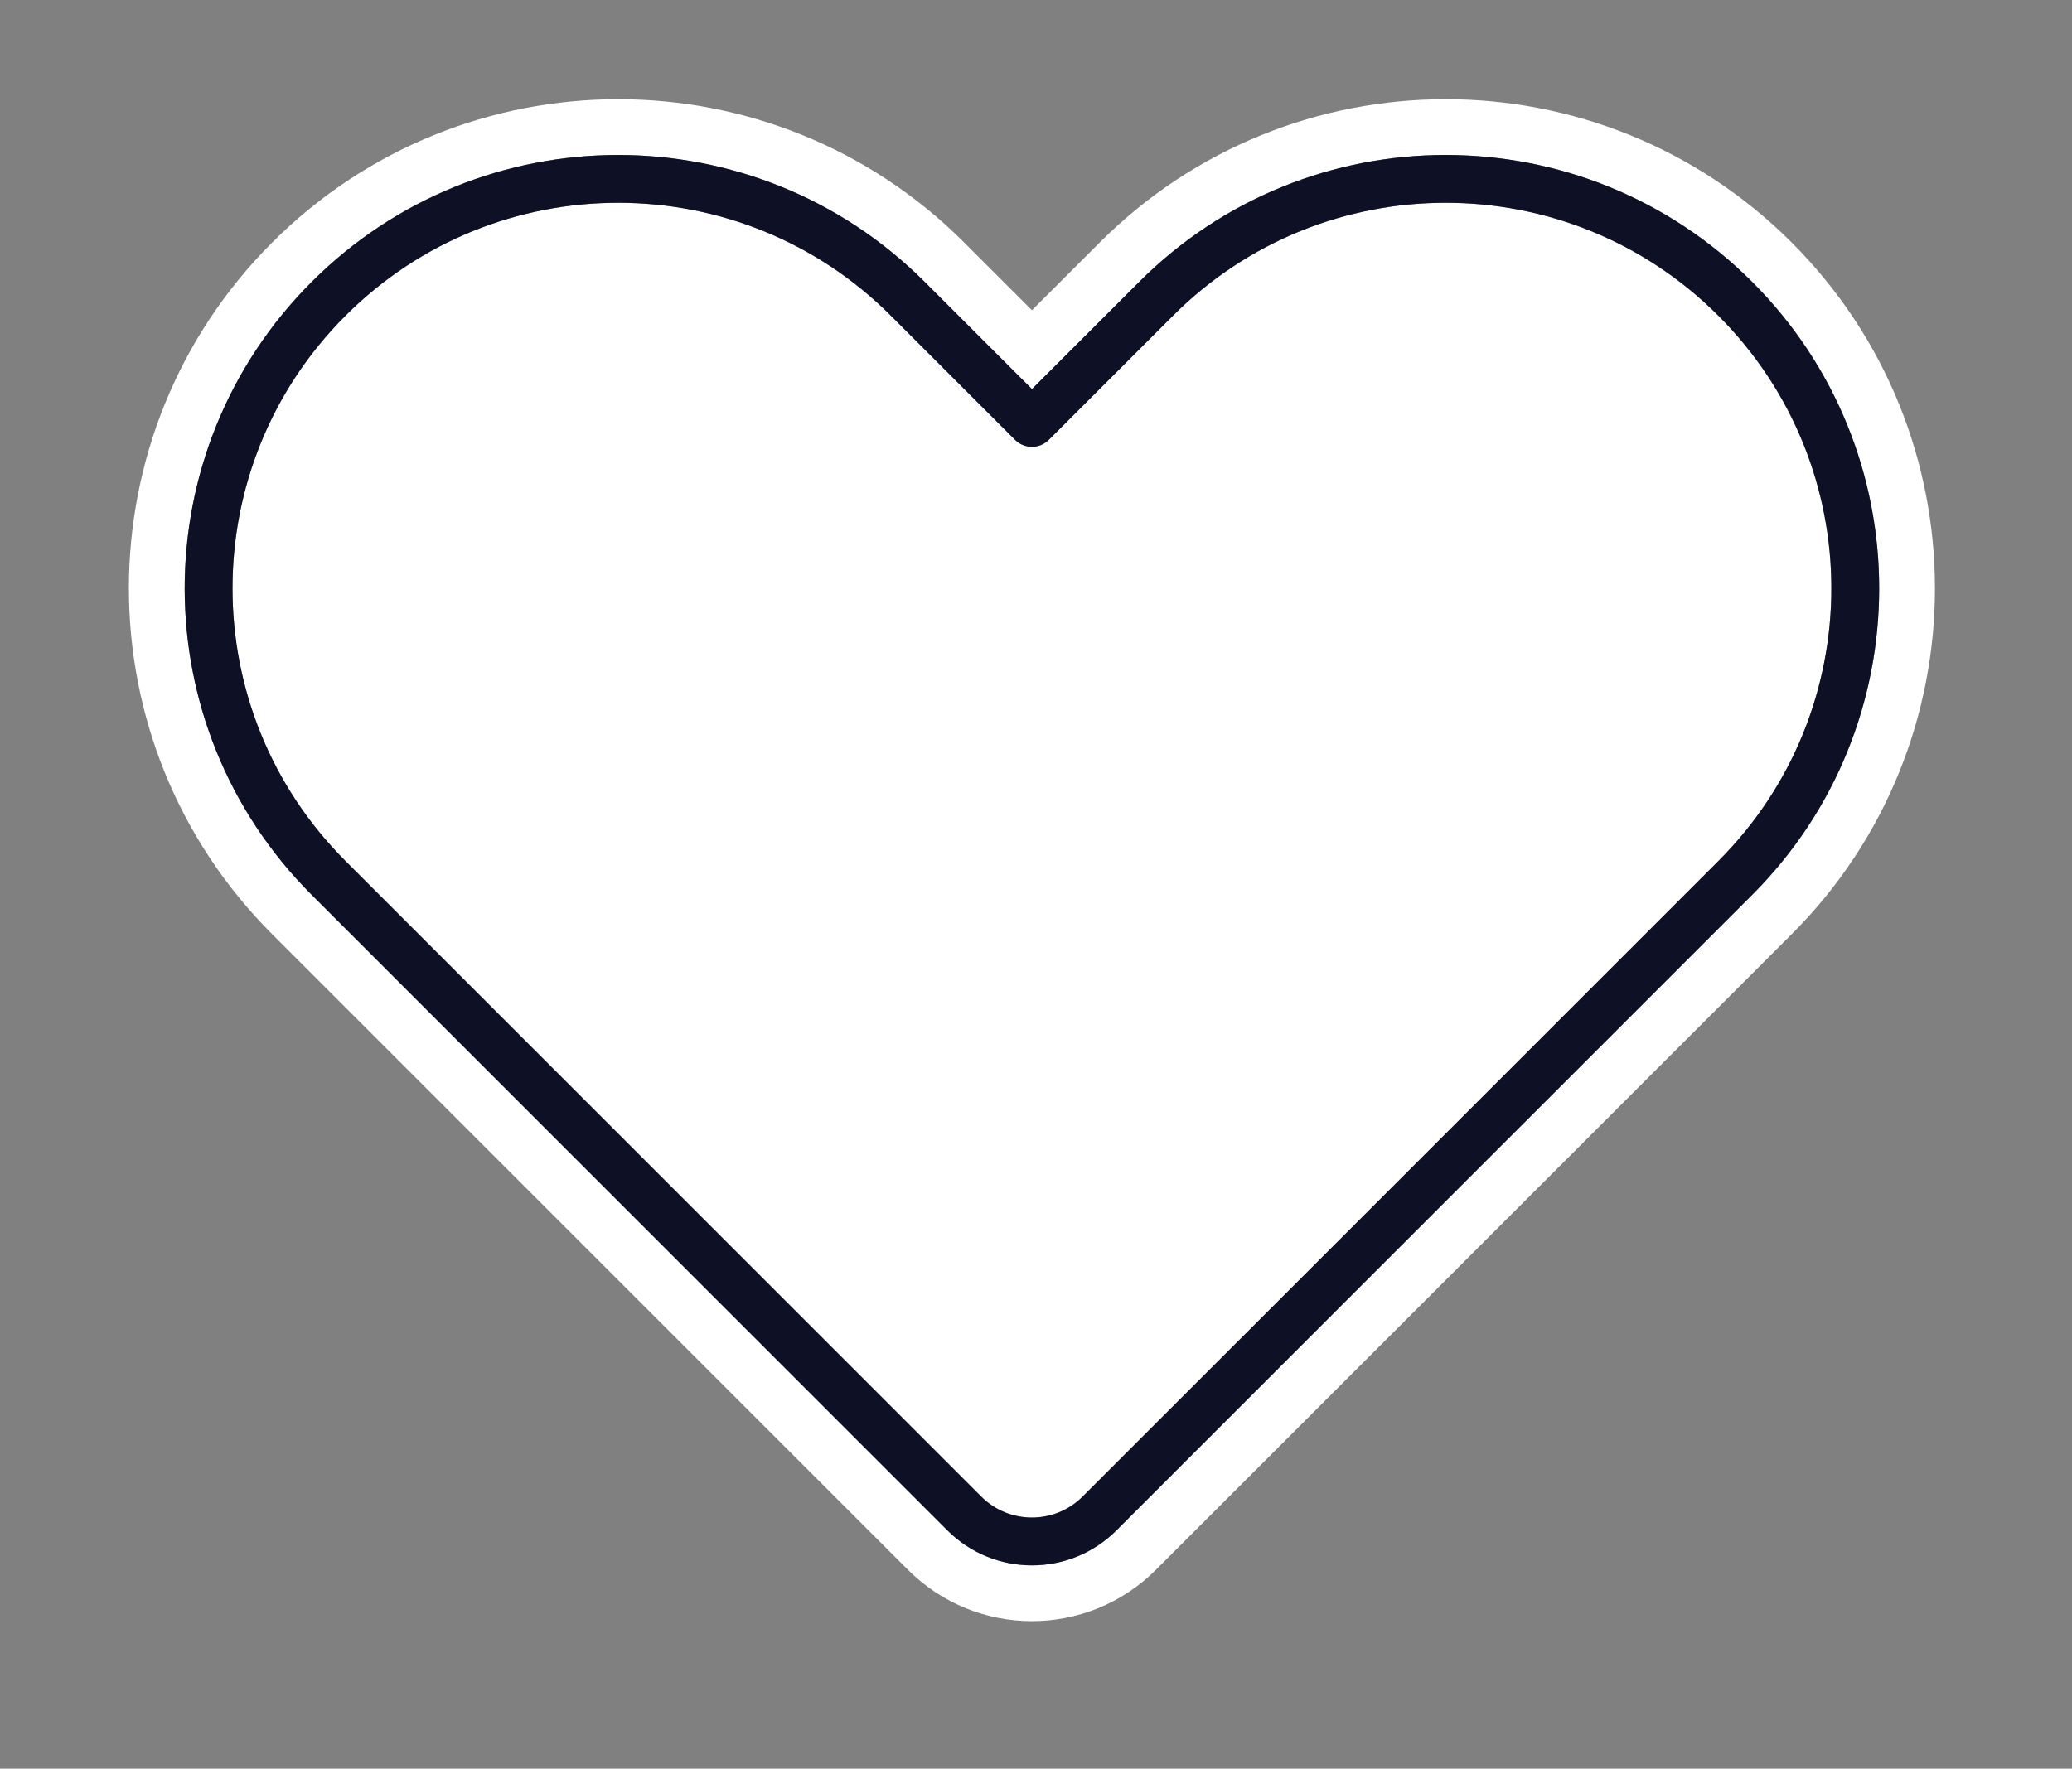 <?xml version="1.0" encoding="UTF-8" standalone="no"?>
<svg
   width="130"
   height="111"
   viewBox="0 0 130 111"
   fill="none"
   version="1.1"
   id="svg8"
   xml:space="preserve"
   xmlns="http://www.w3.org/2000/svg"
   xmlns:svg="http://www.w3.org/2000/svg"><rect x="0" y="0" width="130" height="111" fill="#808080" stroke="none"/><defs
     id="defs8" /><g
     style="fill:none"
     id="g8"
     transform="rotate(6,31.099,108.406)"><path
       d="M 60.991,13.34 C 70.792,1.236 88.547,-0.63 100.651,9.171 112.754,18.973 114.62,36.728 104.819,48.831 L 69.319,92.67 C 66.365,96.318 61.013,96.88 57.365,93.926 L 13.526,58.426 C 1.423,48.625 -0.445,30.866 9.358,18.766 19.159,6.663 36.914,4.797 49.017,14.598 l 6.616,5.357 z"
       stroke="#ffffff"
       stroke-width="5"
       stroke-linecap="round"
       stroke-linejoin="round"
       id="path1-7" /><path
       d="m 56.003,23.472 6.931,-8.559 C 71.866,3.882 88.047,2.182 99.077,11.114 c 11.031,8.932 12.731,25.113 3.799,36.144 L 67.376,91.096 c -2.085,2.575 -5.864,2.972 -8.439,0.887 L 15.099,56.483 C 4.069,47.551 2.368,31.367 11.3,20.34 20.233,9.309 36.413,7.609 47.444,16.541 Z"
       fill="#ffffff"
       id="path2-1" /><path
       d="m 56.003,23.472 6.931,-8.559 C 71.866,3.882 88.047,2.182 99.077,11.114 c 11.031,8.932 12.731,25.113 3.799,36.144 L 67.376,91.096 c -2.085,2.575 -5.864,2.972 -8.439,0.887 L 15.099,56.483 C 4.069,47.551 2.368,31.367 11.3,20.34 20.233,9.309 36.413,7.609 47.444,16.541 Z"
       stroke="#1c1f47"
       stroke-width="3"
       stroke-linecap="round"
       stroke-linejoin="round"
       id="path3-5" /><path
       d="m 56.003,23.472 6.931,-8.559 C 71.866,3.882 88.047,2.182 99.077,11.114 c 11.031,8.932 12.731,25.113 3.799,36.144 L 67.376,91.096 c -2.085,2.575 -5.864,2.972 -8.439,0.887 L 15.099,56.483 C 4.069,47.551 2.368,31.367 11.3,20.34 20.233,9.309 36.413,7.609 47.444,16.541 Z"
       stroke="#000000"
       stroke-opacity="0.2"
       stroke-width="3"
       stroke-linecap="round"
       stroke-linejoin="round"
       id="path4-2" /><path
       d="m 56.003,23.472 6.931,-8.559 C 71.866,3.882 88.047,2.182 99.077,11.114 c 11.031,8.932 12.731,25.113 3.799,36.144 L 67.376,91.096 c -2.085,2.575 -5.864,2.972 -8.439,0.887 L 15.099,56.483 C 4.069,47.551 2.368,31.367 11.3,20.34 20.233,9.309 36.413,7.609 47.444,16.541 Z"
       stroke="#000000"
       stroke-opacity="0.2"
       stroke-width="3"
       stroke-linecap="round"
       stroke-linejoin="round"
       id="path5-1" /><path
       d="m 56.003,23.472 6.931,-8.559 C 71.866,3.882 88.047,2.182 99.077,11.114 c 11.031,8.932 12.731,25.113 3.799,36.144 L 67.376,91.096 c -2.085,2.575 -5.864,2.972 -8.439,0.887 L 15.099,56.483 C 4.069,47.551 2.368,31.367 11.3,20.34 20.233,9.309 36.413,7.609 47.444,16.541 Z"
       stroke="#000000"
       stroke-opacity="0.2"
       stroke-width="3"
       stroke-linecap="round"
       stroke-linejoin="round"
       id="path6-1" /></g></svg>
